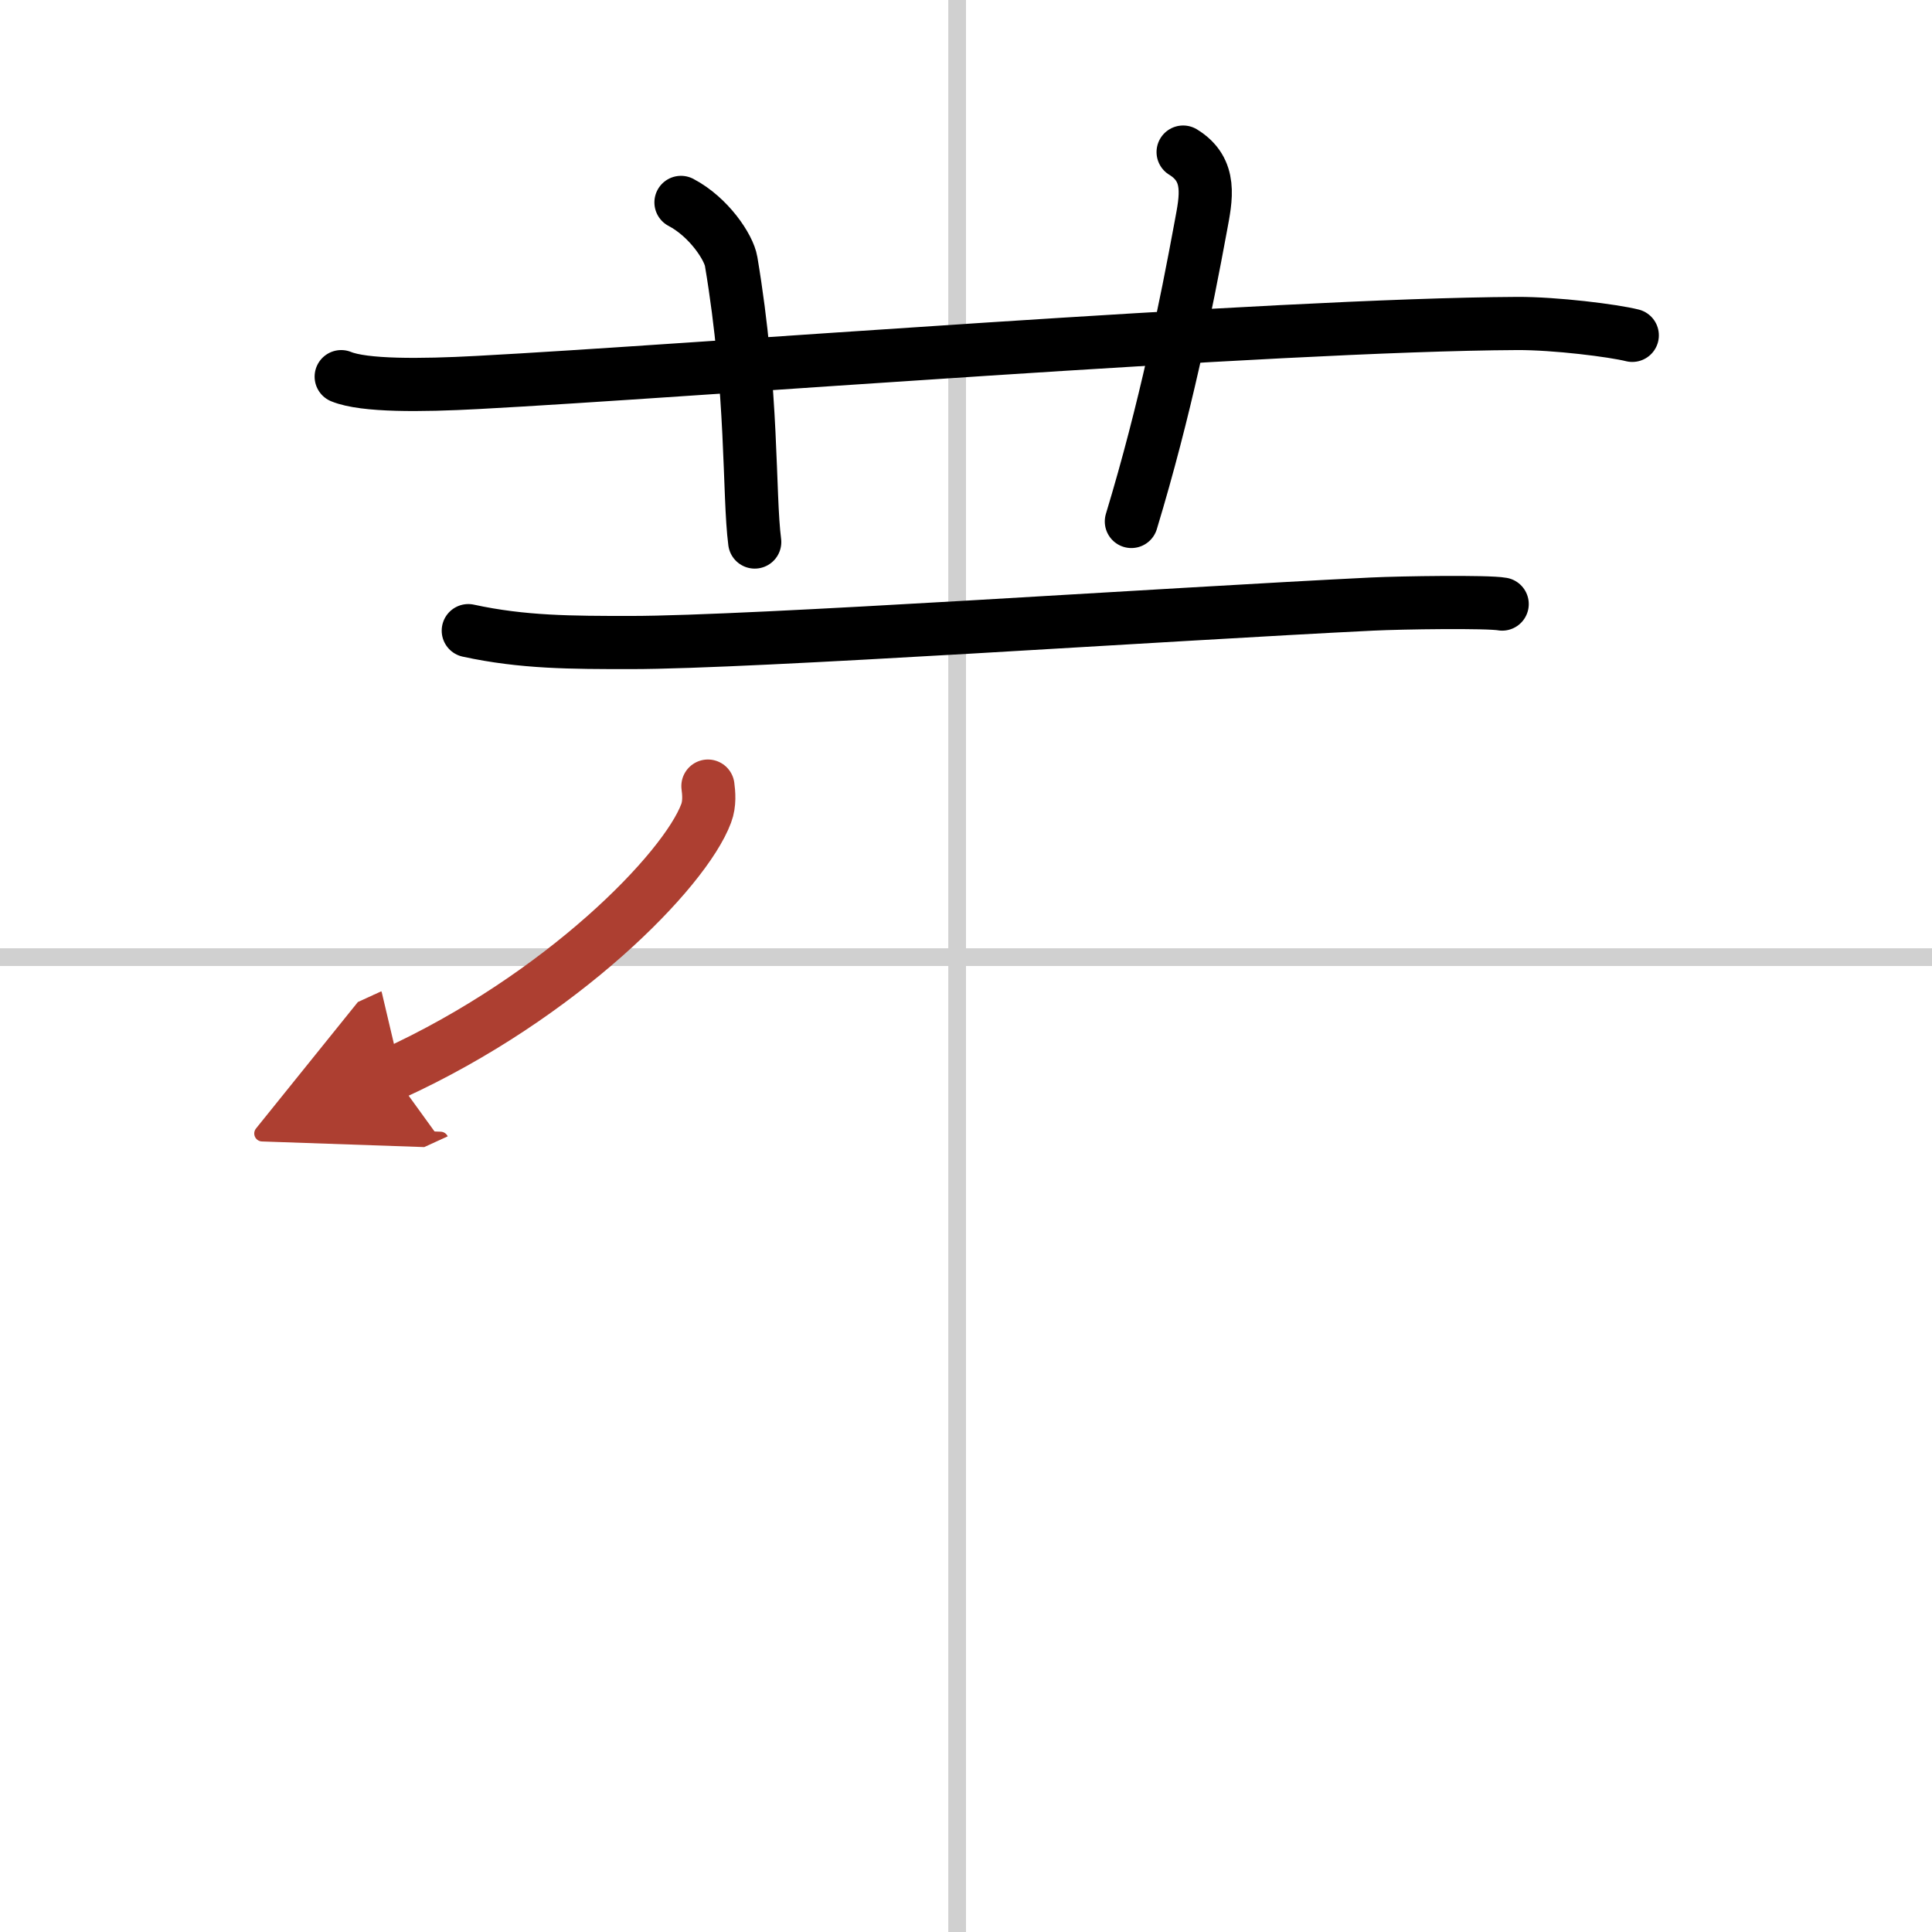 <svg width="400" height="400" viewBox="0 0 109 109" xmlns="http://www.w3.org/2000/svg"><defs><marker id="a" markerWidth="4" orient="auto" refX="1" refY="5" viewBox="0 0 10 10"><polyline points="0 0 10 5 0 10 1 5" fill="#ad3f31" stroke="#ad3f31"/></marker></defs><g fill="none" stroke="#000" stroke-linecap="round" stroke-linejoin="round" stroke-width="3"><rect width="100%" height="100%" fill="#fff" stroke="#fff"/><line x1="54" x2="54" y2="109" stroke="#d0d0d0" stroke-width="1"/><line x2="109" y1="54" y2="54" stroke="#d0d0d0" stroke-width="1"/><path d="m19.25 21.25c1.29 0.53 4.5 0.5 7.67 0.33 11.92-0.63 44.95-3.26 58.67-3.33 2.16-0.01 5.42 0.4 6.5 0.67"/><path d="m38.42 11.42c1.58 0.83 2.7 2.54 2.83 3.33 1.25 7.42 0.98 13.14 1.33 15.83"/><path d="m66.75 8.58c1.65 1.01 1.29 2.61 1 4.17-0.83 4.5-2 10.33-3.92 16.67"/><path d="m26.42 35.58c3.08 0.67 5.83 0.67 9.17 0.67 6.83 0 30.19-1.6 41.83-2.17 1.64-0.08 6.51-0.15 7.33 0"/><path d="m39.94 44.35c0.05 0.38 0.11 0.99-0.1 1.54-1.21 3.24-8.17 10.34-17.68 14.69" marker-end="url(#a)" stroke="#ad3f31"/></g></svg>
